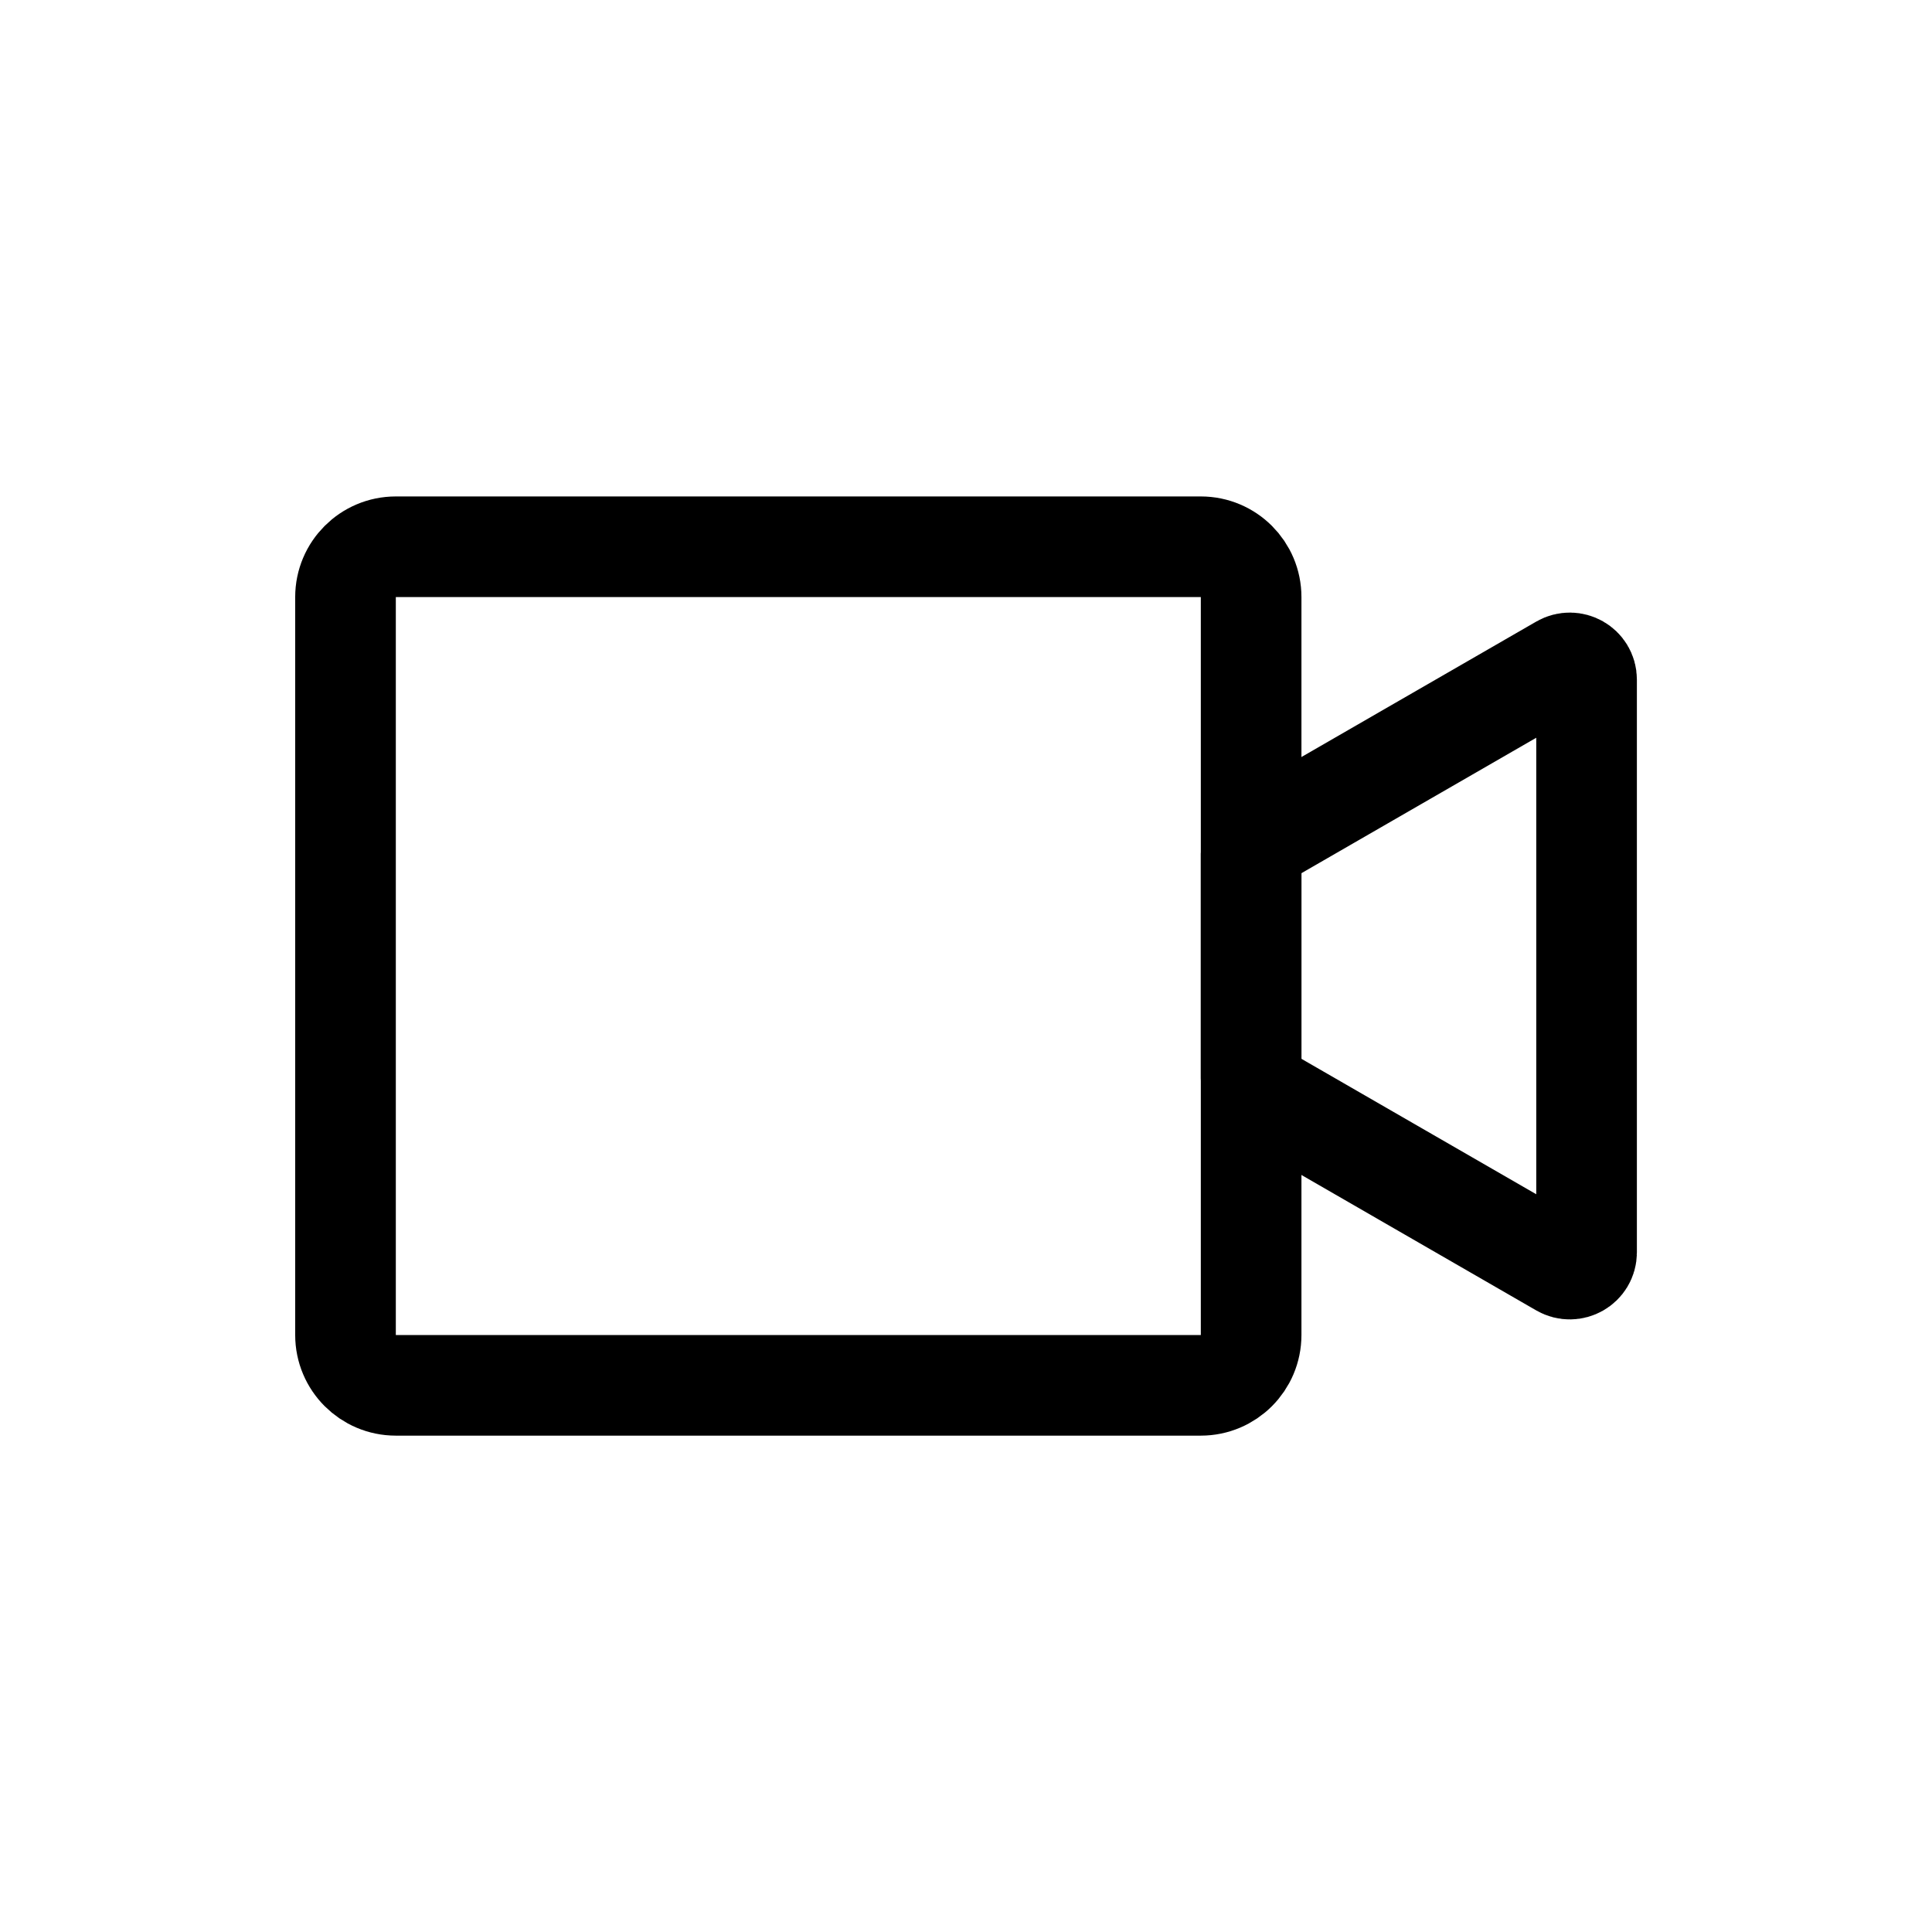 <svg width="24" height="24" viewBox="0 0 24 24" fill="none" xmlns="http://www.w3.org/2000/svg">
<path d="M4.917 6.792H14.917C15.262 6.792 15.542 7.072 15.542 7.417V16.584C15.542 16.929 15.262 17.209 14.917 17.209H4.917C4.572 17.209 4.292 16.929 4.292 16.584V7.417C4.292 7.072 4.572 6.792 4.917 6.792Z" stroke="black" stroke-width="1.25"/>
<path d="M19.396 8.263C19.535 8.183 19.709 8.282 19.709 8.442V15.558C19.709 15.718 19.535 15.817 19.396 15.737L15.646 13.574C15.582 13.537 15.542 13.468 15.542 13.394V10.606C15.542 10.532 15.582 10.463 15.646 10.426L19.396 8.263Z" stroke="black" stroke-width="1.25"/>
</svg>
